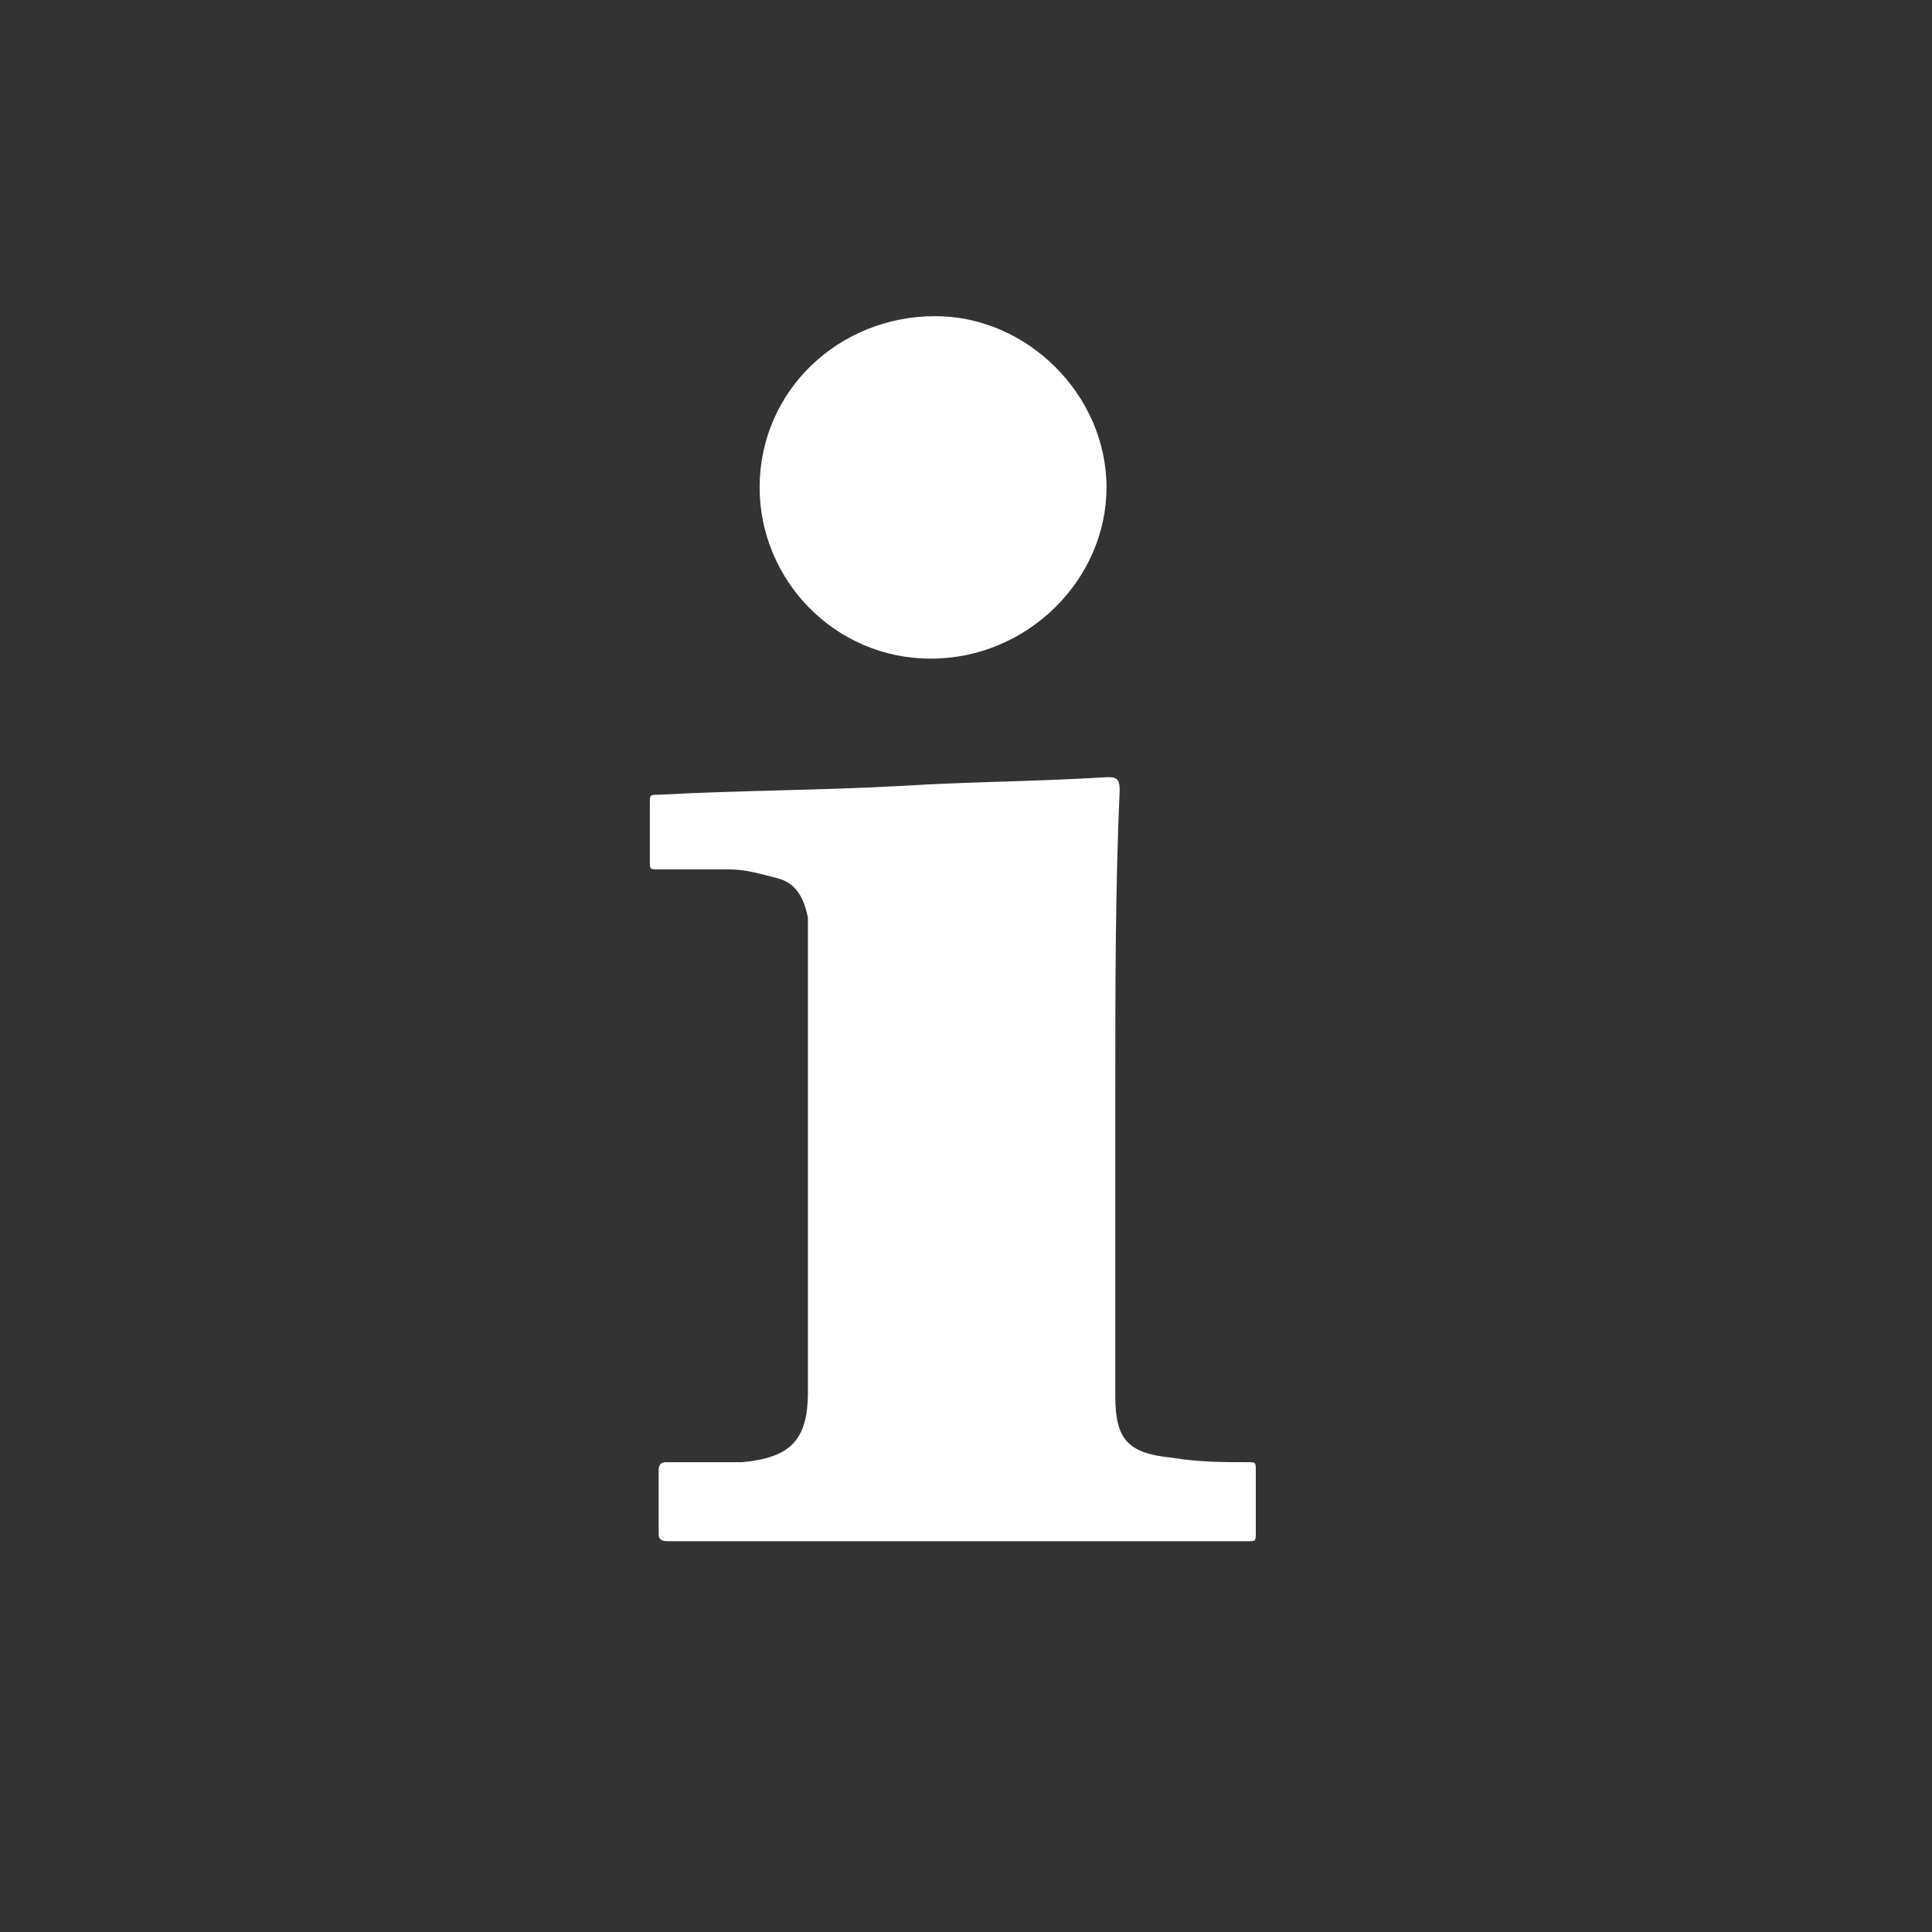 <?xml version="1.0" encoding="utf-8"?>
<svg version="1.1" xmlns="http://www.w3.org/2000/svg" xmlns:xlink="http://www.w3.org/1999/xlink" x="0px" y="0px"
	 viewBox="0 0 44 44" style="enable-background:new 0 0 44 44;" xml:space="preserve">
<rect x="0" y="0" width="44" height="44" fill="#333333" stroke="none"/>
<style type="text/css">
	.st0{fill:#fff;}
	.st1{fill:#FFFFFF;}
	.st2{fill:none;}
	.st3{stroke:#FFFFFF;stroke-width:0.6;stroke-miterlimit:10;}
	.st4{fill:#FFFFFF;stroke:#FFFFFF;stroke-width:3;stroke-miterlimit:10;}
	.st5{fill:none;stroke:#FAFAFA;stroke-width:0.4;stroke-miterlimit:10;}
	.st6{fill:none;stroke:#FFFFFF;stroke-width:0.4;stroke-miterlimit:10;}
</style>
<g id="Ebene_1">
</g>
<g id="Ebene_2">
	<g>
		<path class="st0" d="M25.4,24.9c0,2.3,0,4.6,0,6.9c0,1,0.3,1.3,1.3,1.4c0.6,0.1,1.2,0.1,1.7,0.1c0.2,0,0.2,0,0.2,0.2
			c0,0.5,0,0.9,0,1.4c0,0.2,0,0.2-0.2,0.2c-4.4,0-8.8,0-13.2,0c-0.2,0-0.2-0.1-0.2-0.2c0-0.5,0-0.9,0-1.4c0-0.2,0.1-0.2,0.2-0.2
			c0.6,0,1.2,0,1.7,0c1.1-0.1,1.5-0.5,1.5-1.6c0-3.4,0-6.9,0-10.3c0-0.2,0-0.3,0-0.5c-0.1-0.5-0.3-0.8-0.7-0.9
			c-0.4-0.1-0.7-0.2-1.1-0.2c-0.5,0-1.1,0-1.6,0c-0.2,0-0.2,0-0.2-0.2c0-0.4,0-0.9,0-1.3c0-0.2,0-0.2,0.2-0.2
			c1.8-0.1,3.7-0.1,5.5-0.2c1.6-0.1,3.1-0.1,4.7-0.2c0.2,0,0.3,0,0.3,0.3C25.4,20.2,25.4,22.6,25.4,24.9z"/>
		<path class="st0" d="M21.2,15c-2.2,0-3.9-1.8-3.9-3.9c0-2.2,1.8-3.9,4-3.9c2.1,0,3.9,1.8,3.9,3.9C25.2,13.2,23.4,15,21.2,15z"/>
	</g>
</g>
</svg>
